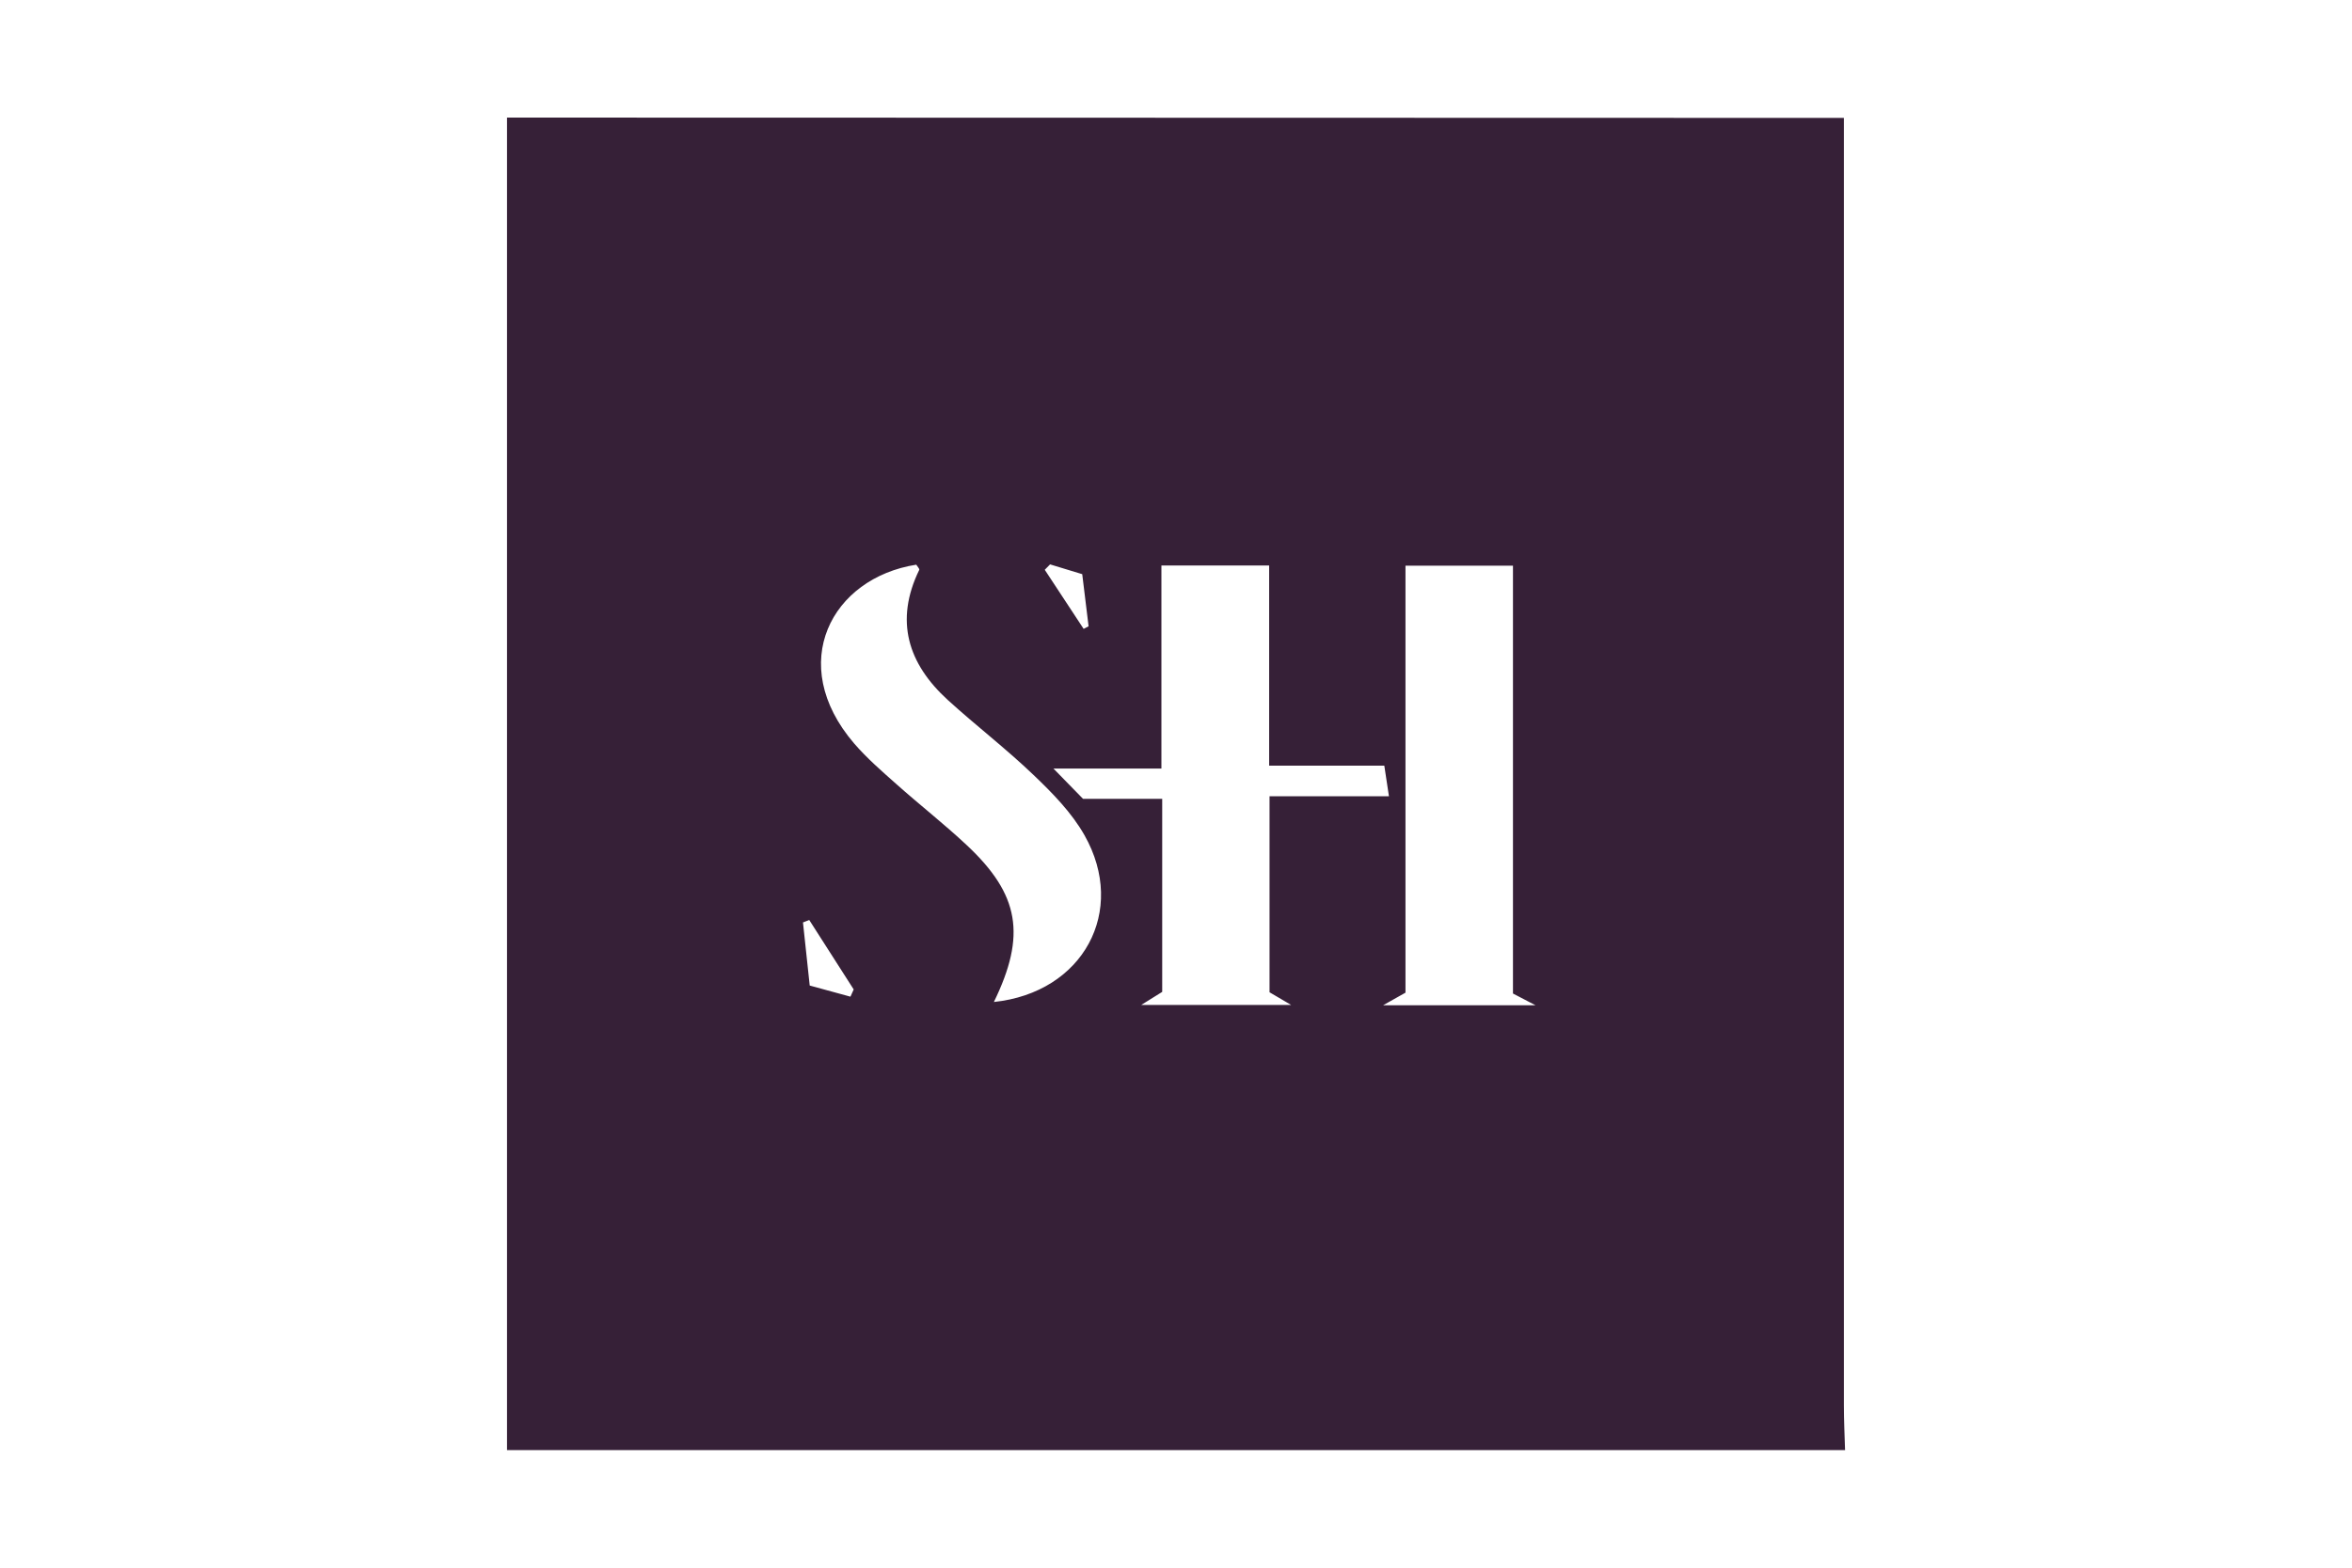 <?xml version="1.0" encoding="UTF-8"?><svg id="h" xmlns="http://www.w3.org/2000/svg" viewBox="0 0 300 200"><path id="i" d="M64.67,15c54.9,.01,109.81,.03,164.71,.04,1.74,0,3.48,0,5.81,0v5.46c0,52.93,0,105.86,0,158.79,0,1.9,.09,3.81,.15,5.71H64.67V15Zm83.47,57.14v25.91h-13.77c1.76,1.81,2.76,2.82,3.77,3.86h10.1v24.63l-2.68,1.67h19.13l-2.76-1.62v-25.01h15.23l-.59-3.9h-14.69v-25.54h-13.75Zm44.84,54.62v-54.59h-13.71v54.47l-2.86,1.61h19.45l-2.88-1.5Zm-66.22,1.07c11.41-1.19,17.04-11.61,11.57-21.27-1.62-2.87-4.07-5.37-6.49-7.68-3.49-3.35-7.36-6.31-10.94-9.57-5.09-4.64-6.81-10.11-3.65-16.61,.06-.13-.25-.44-.38-.66-10.79,1.69-16.66,12.61-7.93,22.8,1.62,1.88,3.52,3.53,5.39,5.19,2.96,2.64,6.1,5.09,8.99,7.8,6.71,6.29,7.61,11.47,3.44,20.02Zm-18.29-.67l.42-.93c-1.89-2.95-3.78-5.91-5.67-8.86l-.8,.31c.28,2.66,.57,5.32,.86,8.05l5.19,1.42Zm25.47-55.16l-.68,.69,4.96,7.54,.63-.33c-.26-2.14-.52-4.28-.81-6.65l-4.11-1.25Z" fill="#362037"/></svg>